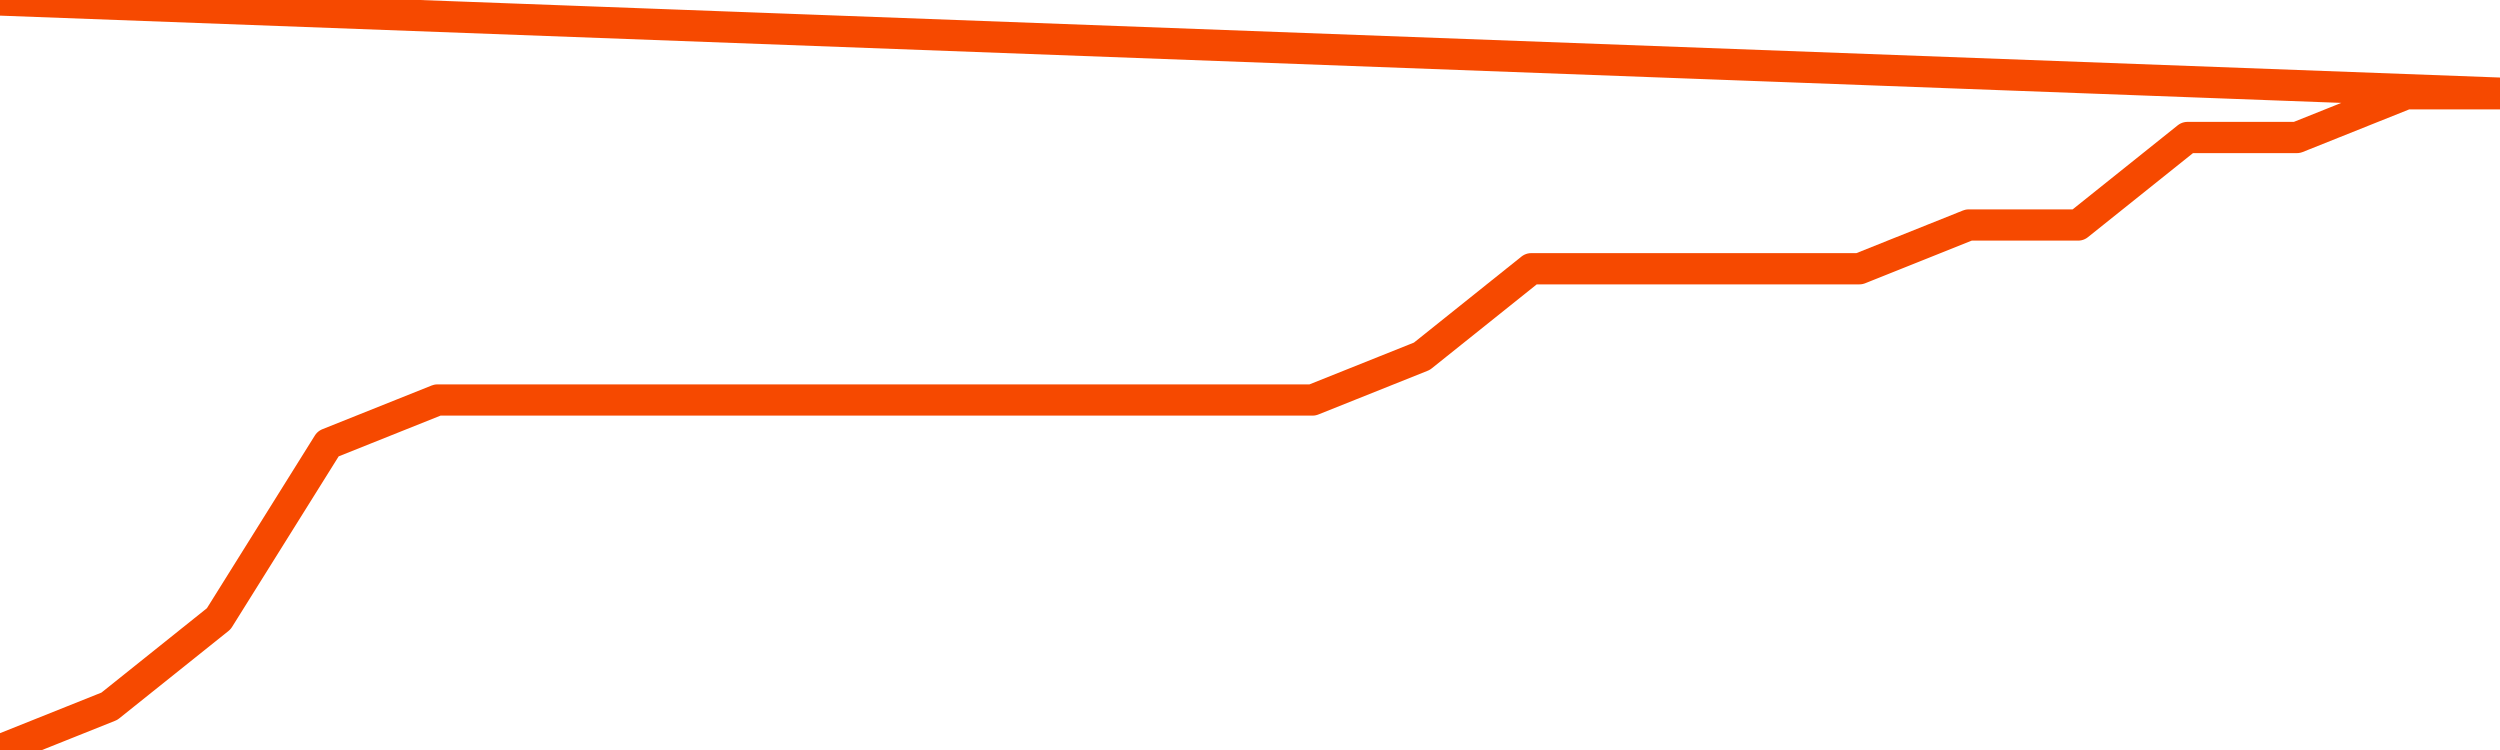       <svg
        version="1.1"
        xmlns="http://www.w3.org/2000/svg"
        width="80"
        height="24"
        viewBox="0 0 80 24">
        <path
          fill="url(#gradient)"
          fill-opacity="0.56"
          stroke="none"
          d="M 0,26 0.0,24.0 3.5,22.6 7.0,19.8 10.5,14.2 14.0,12.8 17.5,12.8 21.0,12.8 24.5,12.8 28.0,12.8 31.5,12.8 35.0,12.8 38.5,12.8 42.0,12.8 45.5,11.4 49.0,8.6 52.5,8.6 56.0,8.6 59.5,8.6 63.0,7.2 66.5,7.2 70.0,4.4 73.5,4.4 77.0,3.0 80.5,3.0 82,26 Z"
        />
        <path
          fill="none"
          stroke="#F64900"
          stroke-width="1"
          stroke-linejoin="round"
          stroke-linecap="round"
          d="M 0.0,24.0 3.5,22.6 7.0,19.8 10.5,14.2 14.0,12.8 17.5,12.8 21.0,12.8 24.5,12.8 28.0,12.8 31.5,12.8 35.0,12.8 38.5,12.8 42.0,12.8 45.5,11.4 49.0,8.6 52.5,8.6 56.0,8.6 59.5,8.6 63.0,7.2 66.5,7.2 70.0,4.4 73.5,4.4 77.0,3.0 80.5,3.0.join(' ') }"
        />
      </svg>
